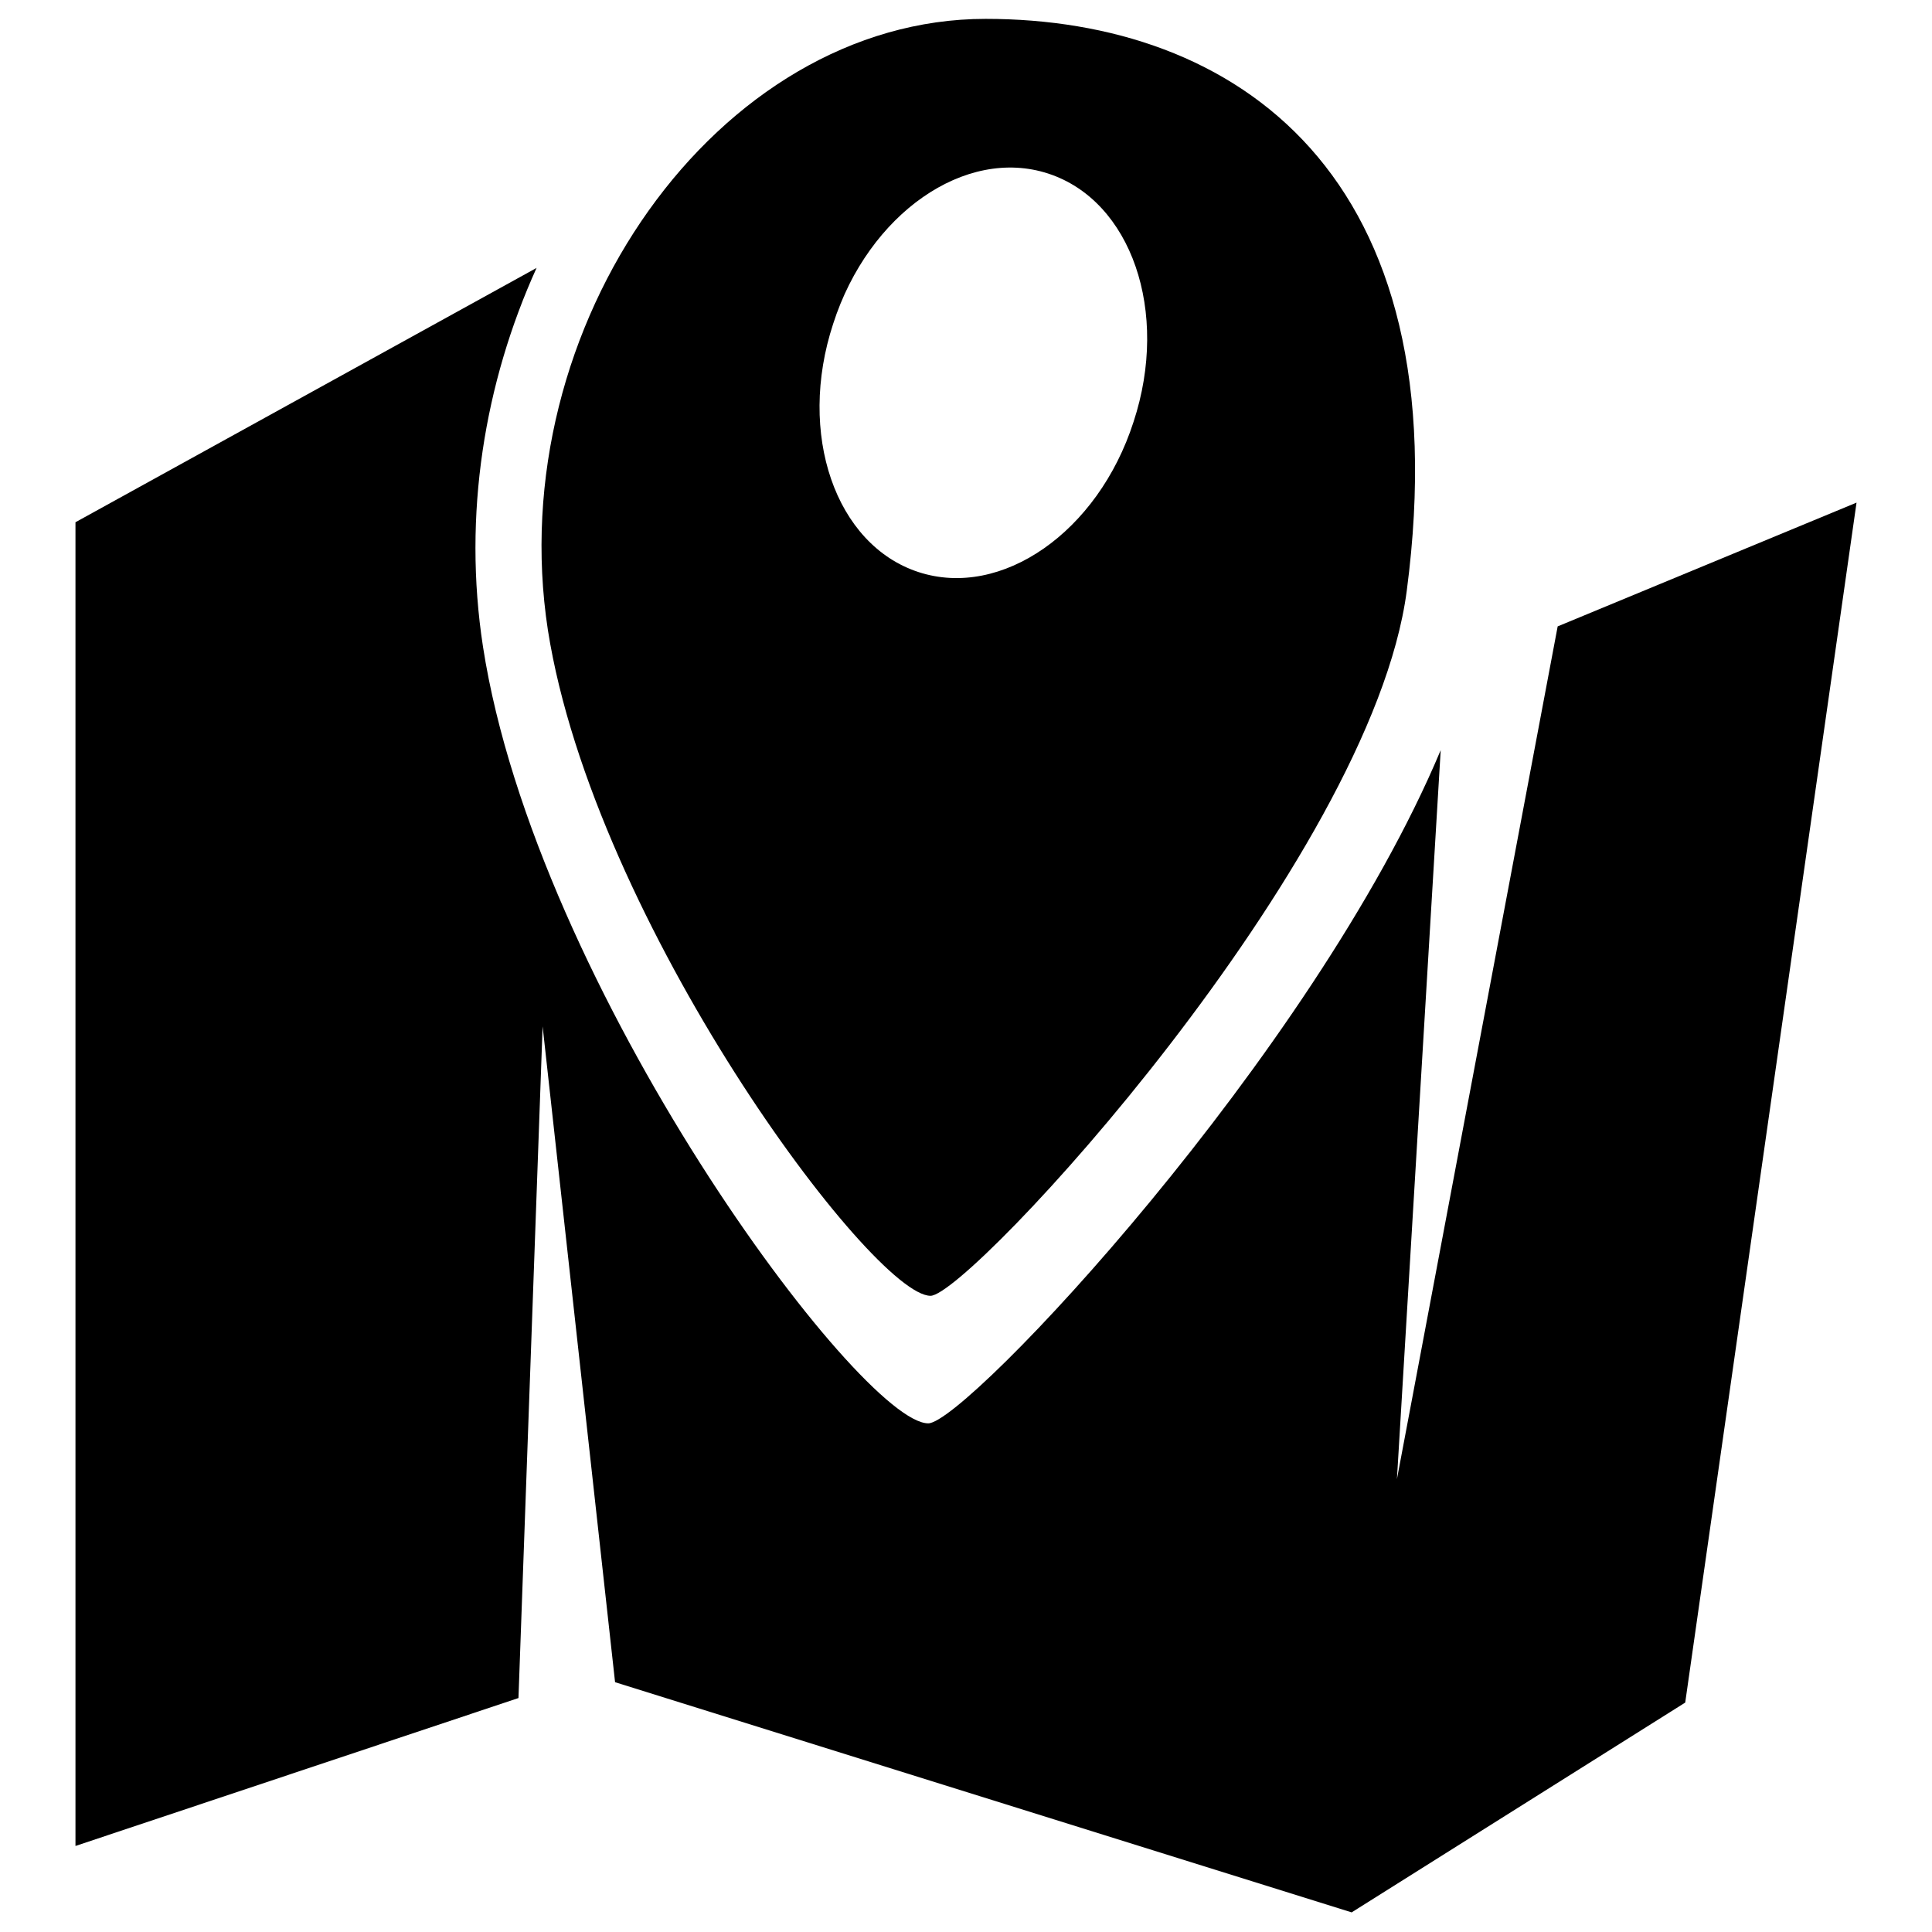 <?xml version="1.0" encoding="utf-8"?>
<!-- Svg Vector Icons : http://www.onlinewebfonts.com/icon -->
<!DOCTYPE svg PUBLIC "-//W3C//DTD SVG 1.1//EN" "http://www.w3.org/Graphics/SVG/1.1/DTD/svg11.dtd">
<svg version="1.1" xmlns="http://www.w3.org/2000/svg" xmlns:xlink="http://www.w3.org/1999/xlink" x="0px" y="0px" viewBox="0 0 256 256" enable-background="new 0 0 256 256" xml:space="preserve">
<g> <path fill="#000000" d="M123.3,171.7c5.1,0,58.4-57.6,63.1-93.4c7.3-55.4-22.8-75.8-55.8-75.8c-35.5,0-64.2,40.7-58,81 C78.7,122.2,115.6,171.7,123.3,171.7z M110.4,42.9c4.7-14.6,17.5-23.5,28.5-19.9c11,3.6,16.1,18.3,11.3,32.9 c-4.7,14.6-17.5,23.5-28.5,19.9C110.7,72.2,105.6,57.5,110.4,42.9z"/> <path fill="#000000" d="M206.4,83l-21.3,113l5.8-96.6c-16.9,40.3-62.9,89.2-67.9,89.2c-9,0-52-57.7-59-102.9 c-2.7-17.5,0.2-35,7.1-50.2L10,69.2v175.4l58.7-19.6l3.2-89l9.6,86.9l97.6,30.5l44.2-27.8l22.7-159L206.4,83z"/></g>
</svg>